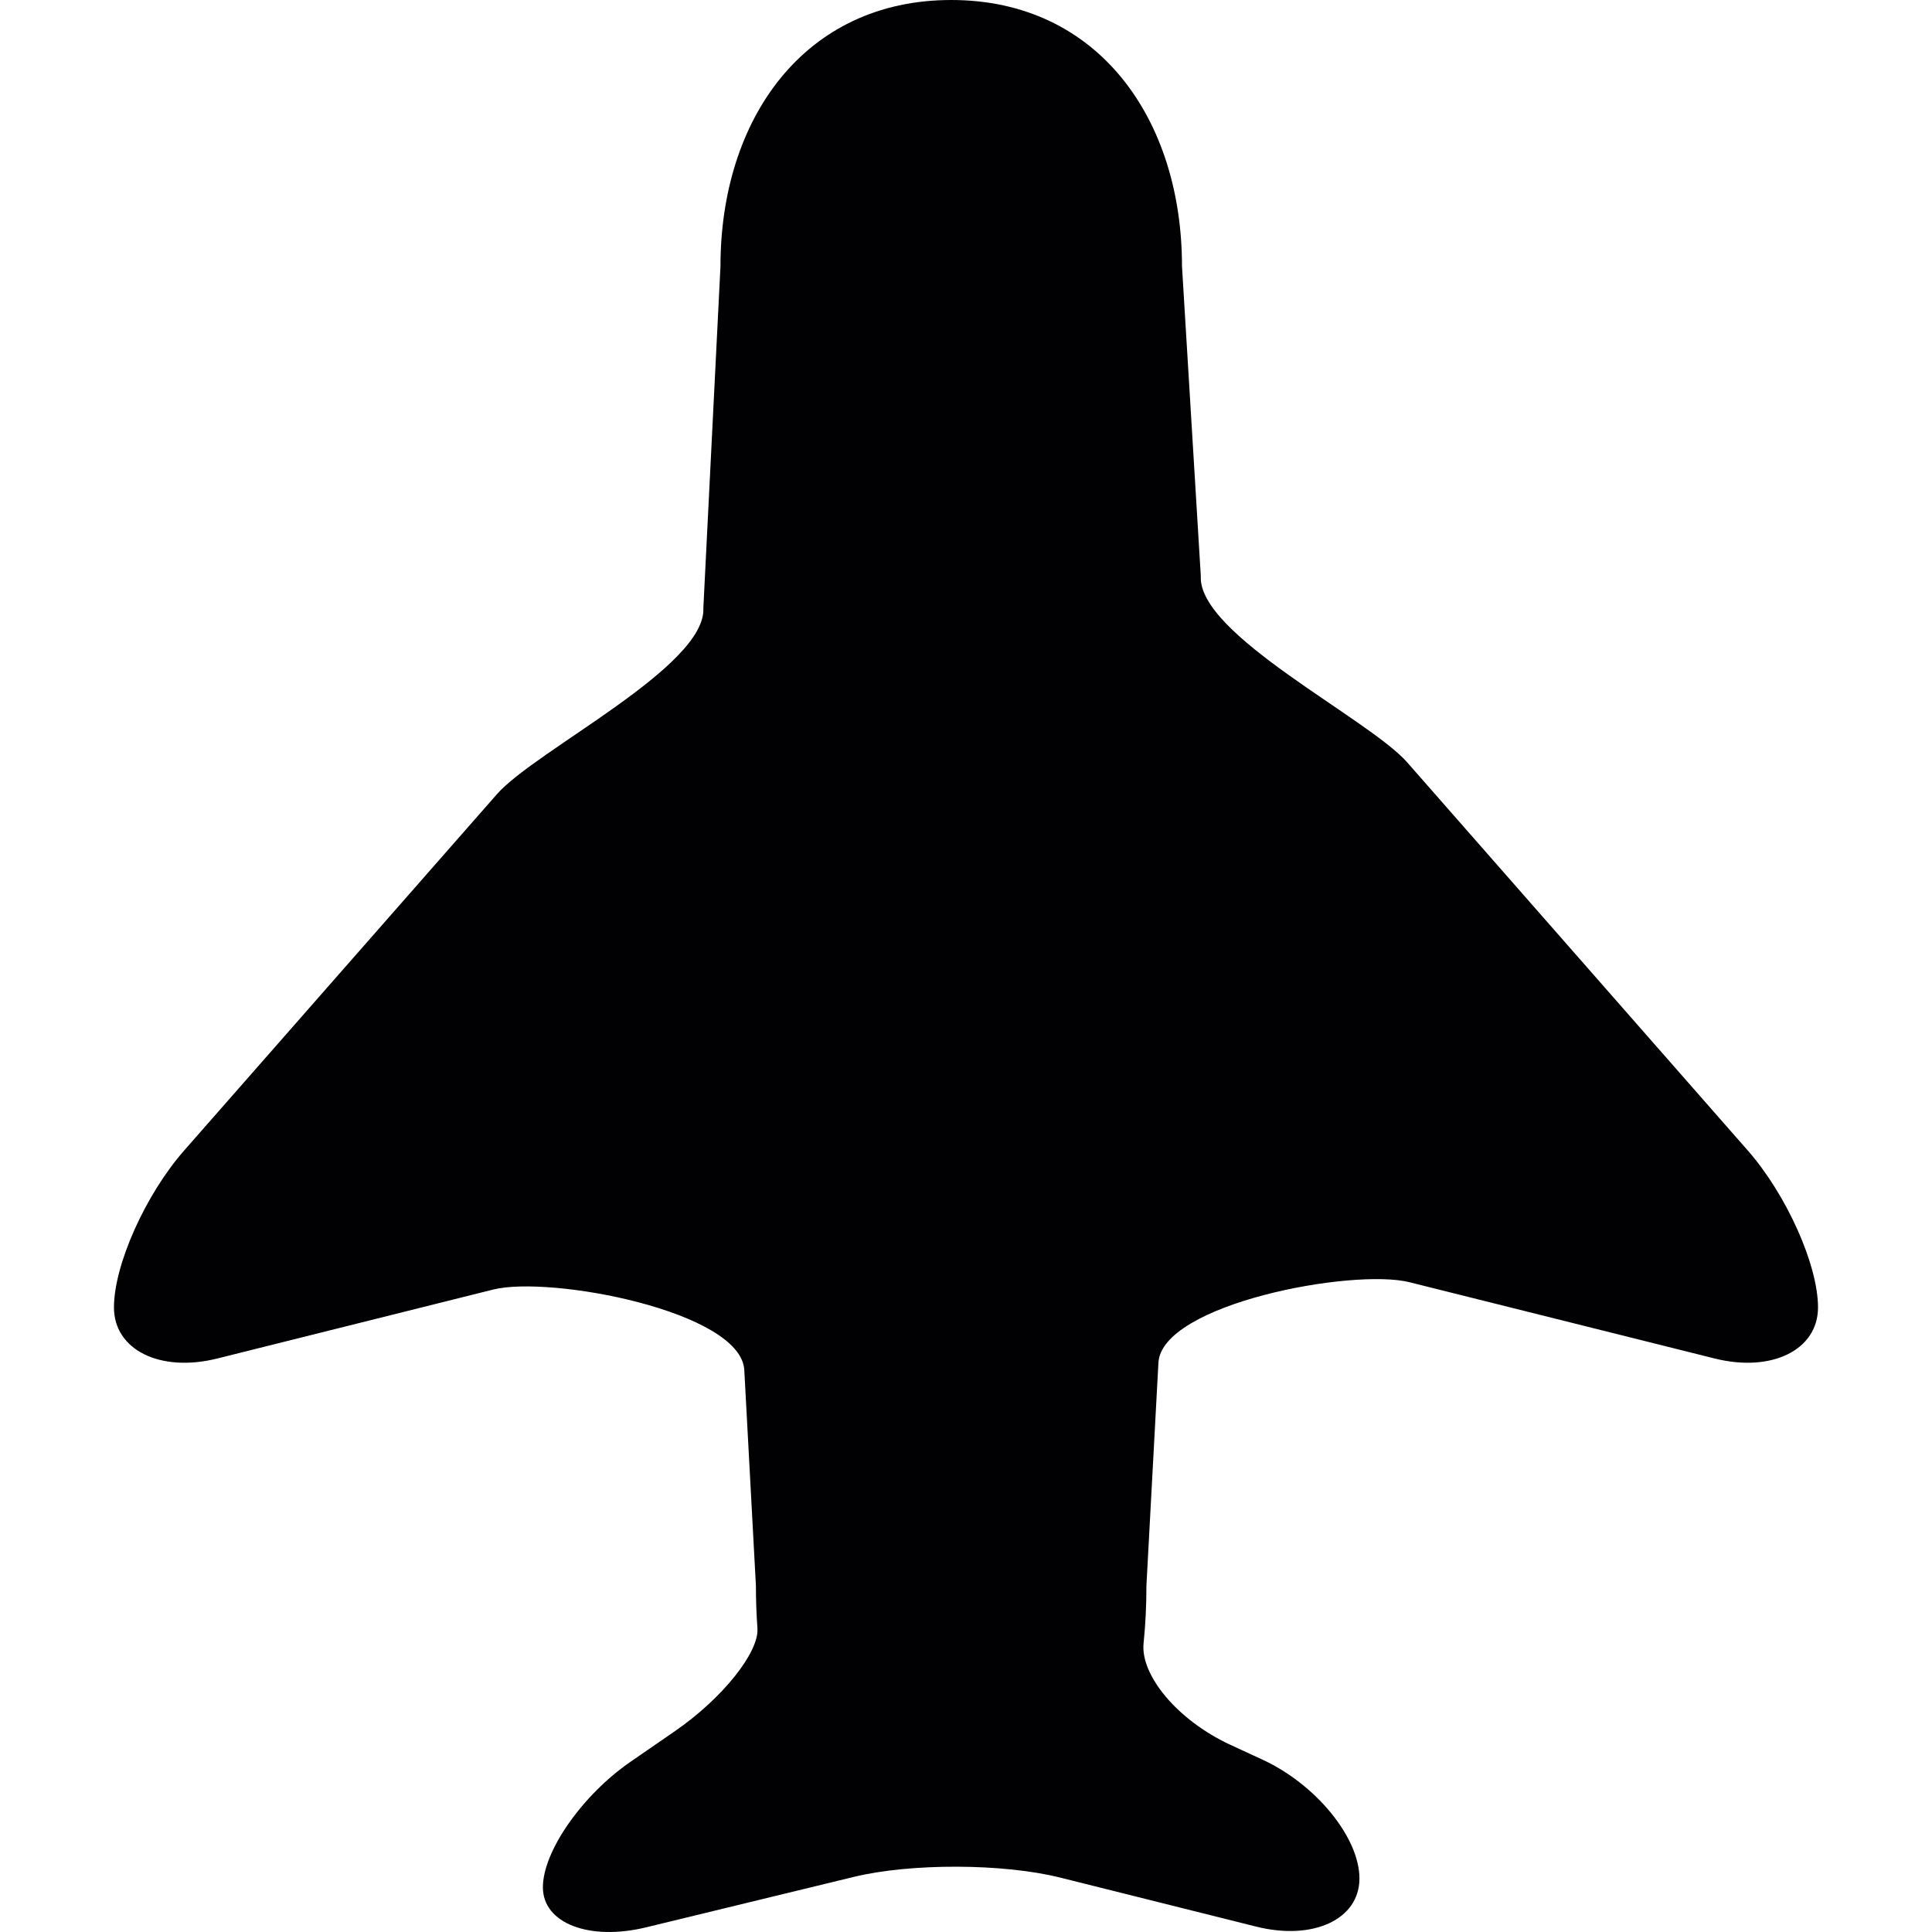 <?xml version="1.0" encoding="iso-8859-1"?>
<!-- Generator: Adobe Illustrator 18.1.1, SVG Export Plug-In . SVG Version: 6.00 Build 0)  -->
<svg version="1.1" id="Capa_1" xmlns="http://www.w3.org/2000/svg" xmlns:xlink="http://www.w3.org/1999/xlink" x="0px" y="0px"
	 viewBox="0 0 54.42 54.42" style="enable-background:new 0 0 54.42 54.42;" xml:space="preserve">
<g>
	<path style="fill:#010002;" d="M39.641,21.478c-1.093-1.245-5.906-3.596-5.817-5.251L33.294,7.5c0-4.143-2.357-7.5-6.5-7.5
		s-6.5,3.357-6.5,7.5l-0.482,9.622c0.089,1.655-4.725,4.006-5.817,5.251L5.188,32.406c-1.093,1.245-1.978,3.225-1.978,4.421
		c0,1.197,1.303,1.841,2.91,1.439l7.774-1.943c1.607-0.401,6.982,0.613,7.071,2.269l0.327,6.069c0,0.411,0.015,0.813,0.043,1.205
		c0.049,0.665-0.965,1.96-2.329,2.9l-1.244,0.858c-1.364,0.941-2.47,2.524-2.47,3.538c0,1.013,1.305,1.517,2.915,1.125l5.838-1.418
		c1.61-0.392,4.218-0.383,5.825,0.02l5.512,1.379c1.608,0.402,2.91-0.204,2.91-1.355s-1.219-2.647-2.723-3.344l-0.909-0.42
		c-1.504-0.696-2.541-1.969-2.448-2.863c0.054-0.522,0.08-1.066,0.08-1.625l0.338-6.275c0.089-1.655,5.464-2.67,7.071-2.269
		l8.598,2.149c1.608,0.401,2.91-0.242,2.91-1.439c0-1.196-0.886-3.176-1.979-4.421L39.641,21.478z"/>
</g>
<g>
</g>
<g>
</g>
<g>
</g>
<g>
</g>
<g>
</g>
<g>
</g>
<g>
</g>
<g>
</g>
<g>
</g>
<g>
</g>
<g>
</g>
<g>
</g>
<g>
</g>
<g>
</g>
<g>
</g>
</svg>
